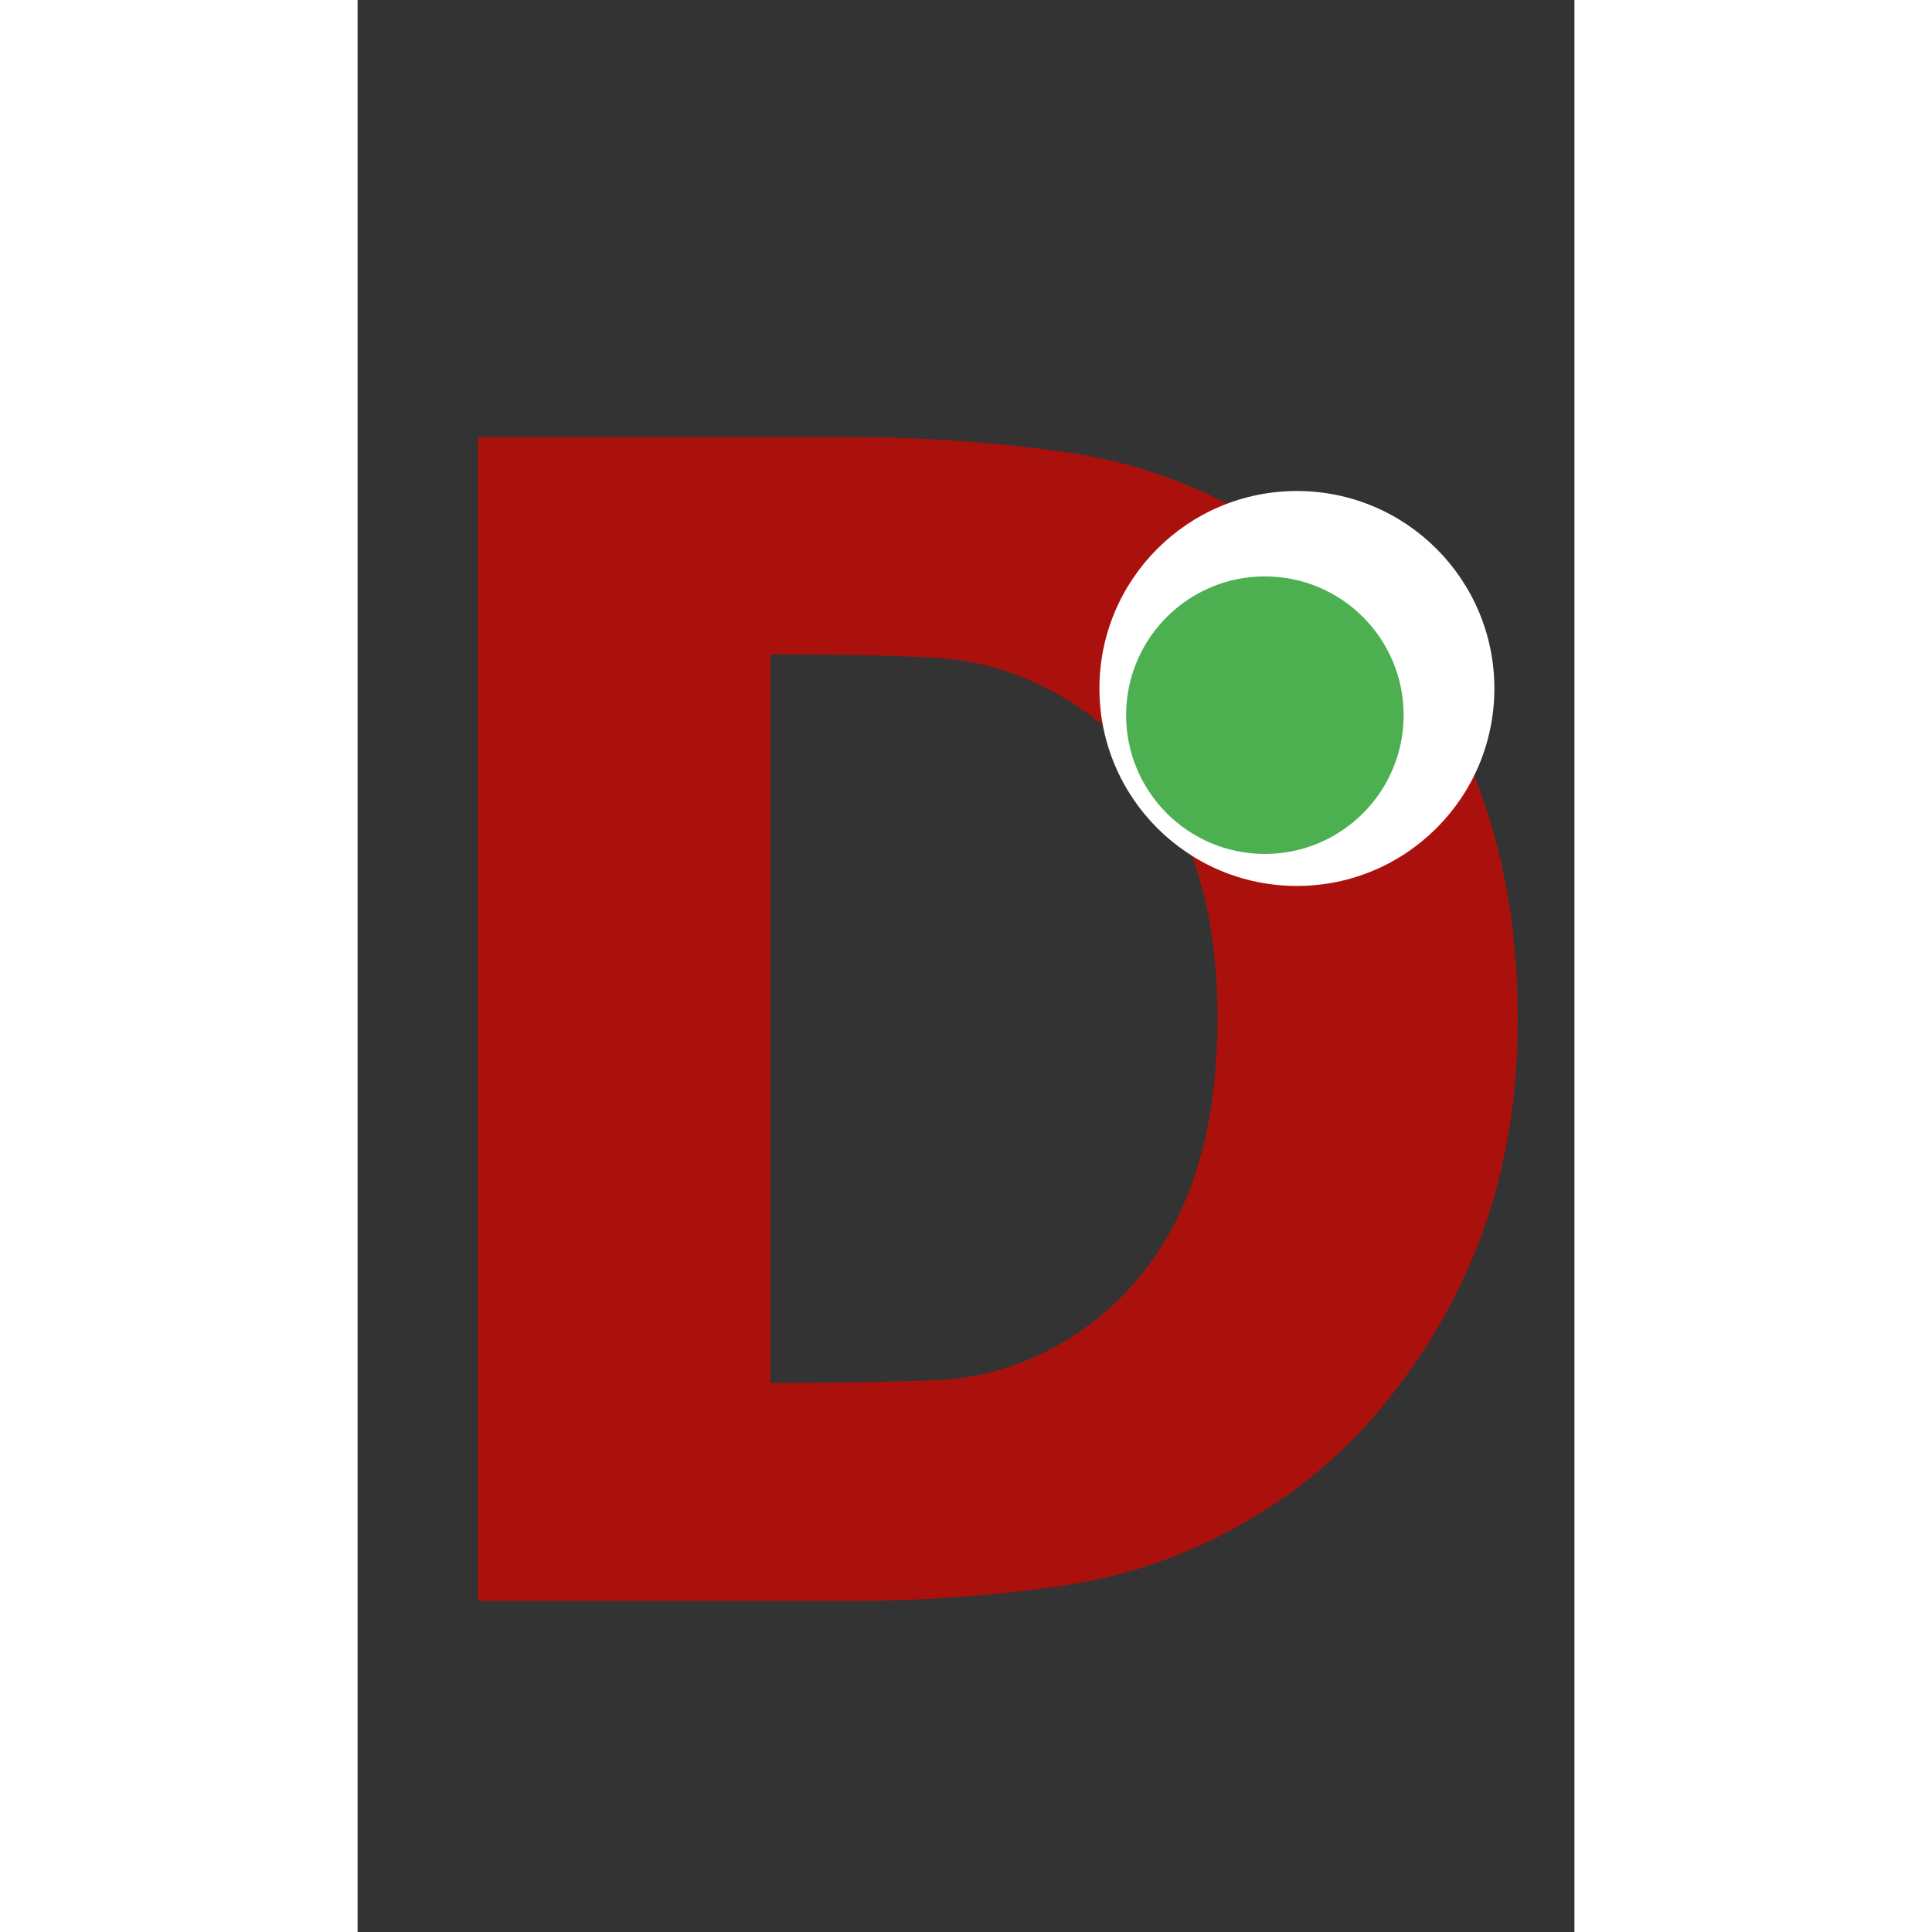 <svg width="16" height="16" viewBox="0 0 228 362" fill="none" xmlns="http://www.w3.org/2000/svg">
<rect x="0" y="0" width="228" height="362" fill="#333333" stroke="none"/>
<path d="M217.383 191.162C217.383 211.475 212.939 229.688 204.053 245.801C195.166 261.816 183.936 274.121 170.361 282.715C159.033 290.039 146.68 294.775 133.301 296.924C120.02 298.975 105.859 300 90.82 300H22.559V81.885H90.234C105.566 81.885 119.922 82.861 133.301 84.814C146.68 86.768 159.229 91.504 170.947 99.023C185.303 108.203 196.631 120.605 204.932 136.23C213.232 151.758 217.383 170.068 217.383 191.162ZM161.133 190.723C161.133 176.367 158.643 164.111 153.662 153.955C148.779 143.701 141.211 135.693 130.957 129.932C123.535 125.83 115.723 123.584 107.52 123.193C99.414 122.803 89.697 122.607 78.369 122.607H77.344V259.131H78.369C90.674 259.131 101.025 258.936 109.424 258.545C117.92 258.057 125.977 255.42 133.594 250.635C142.578 244.971 149.414 237.158 154.102 227.197C158.789 217.236 161.133 205.078 161.133 190.723Z" fill="#AB110C"/>
<circle cx="176" cy="129" r="37" fill="white"/>
<circle cx="170" cy="134" r="26" fill="#4CAF50"/>
</svg>
